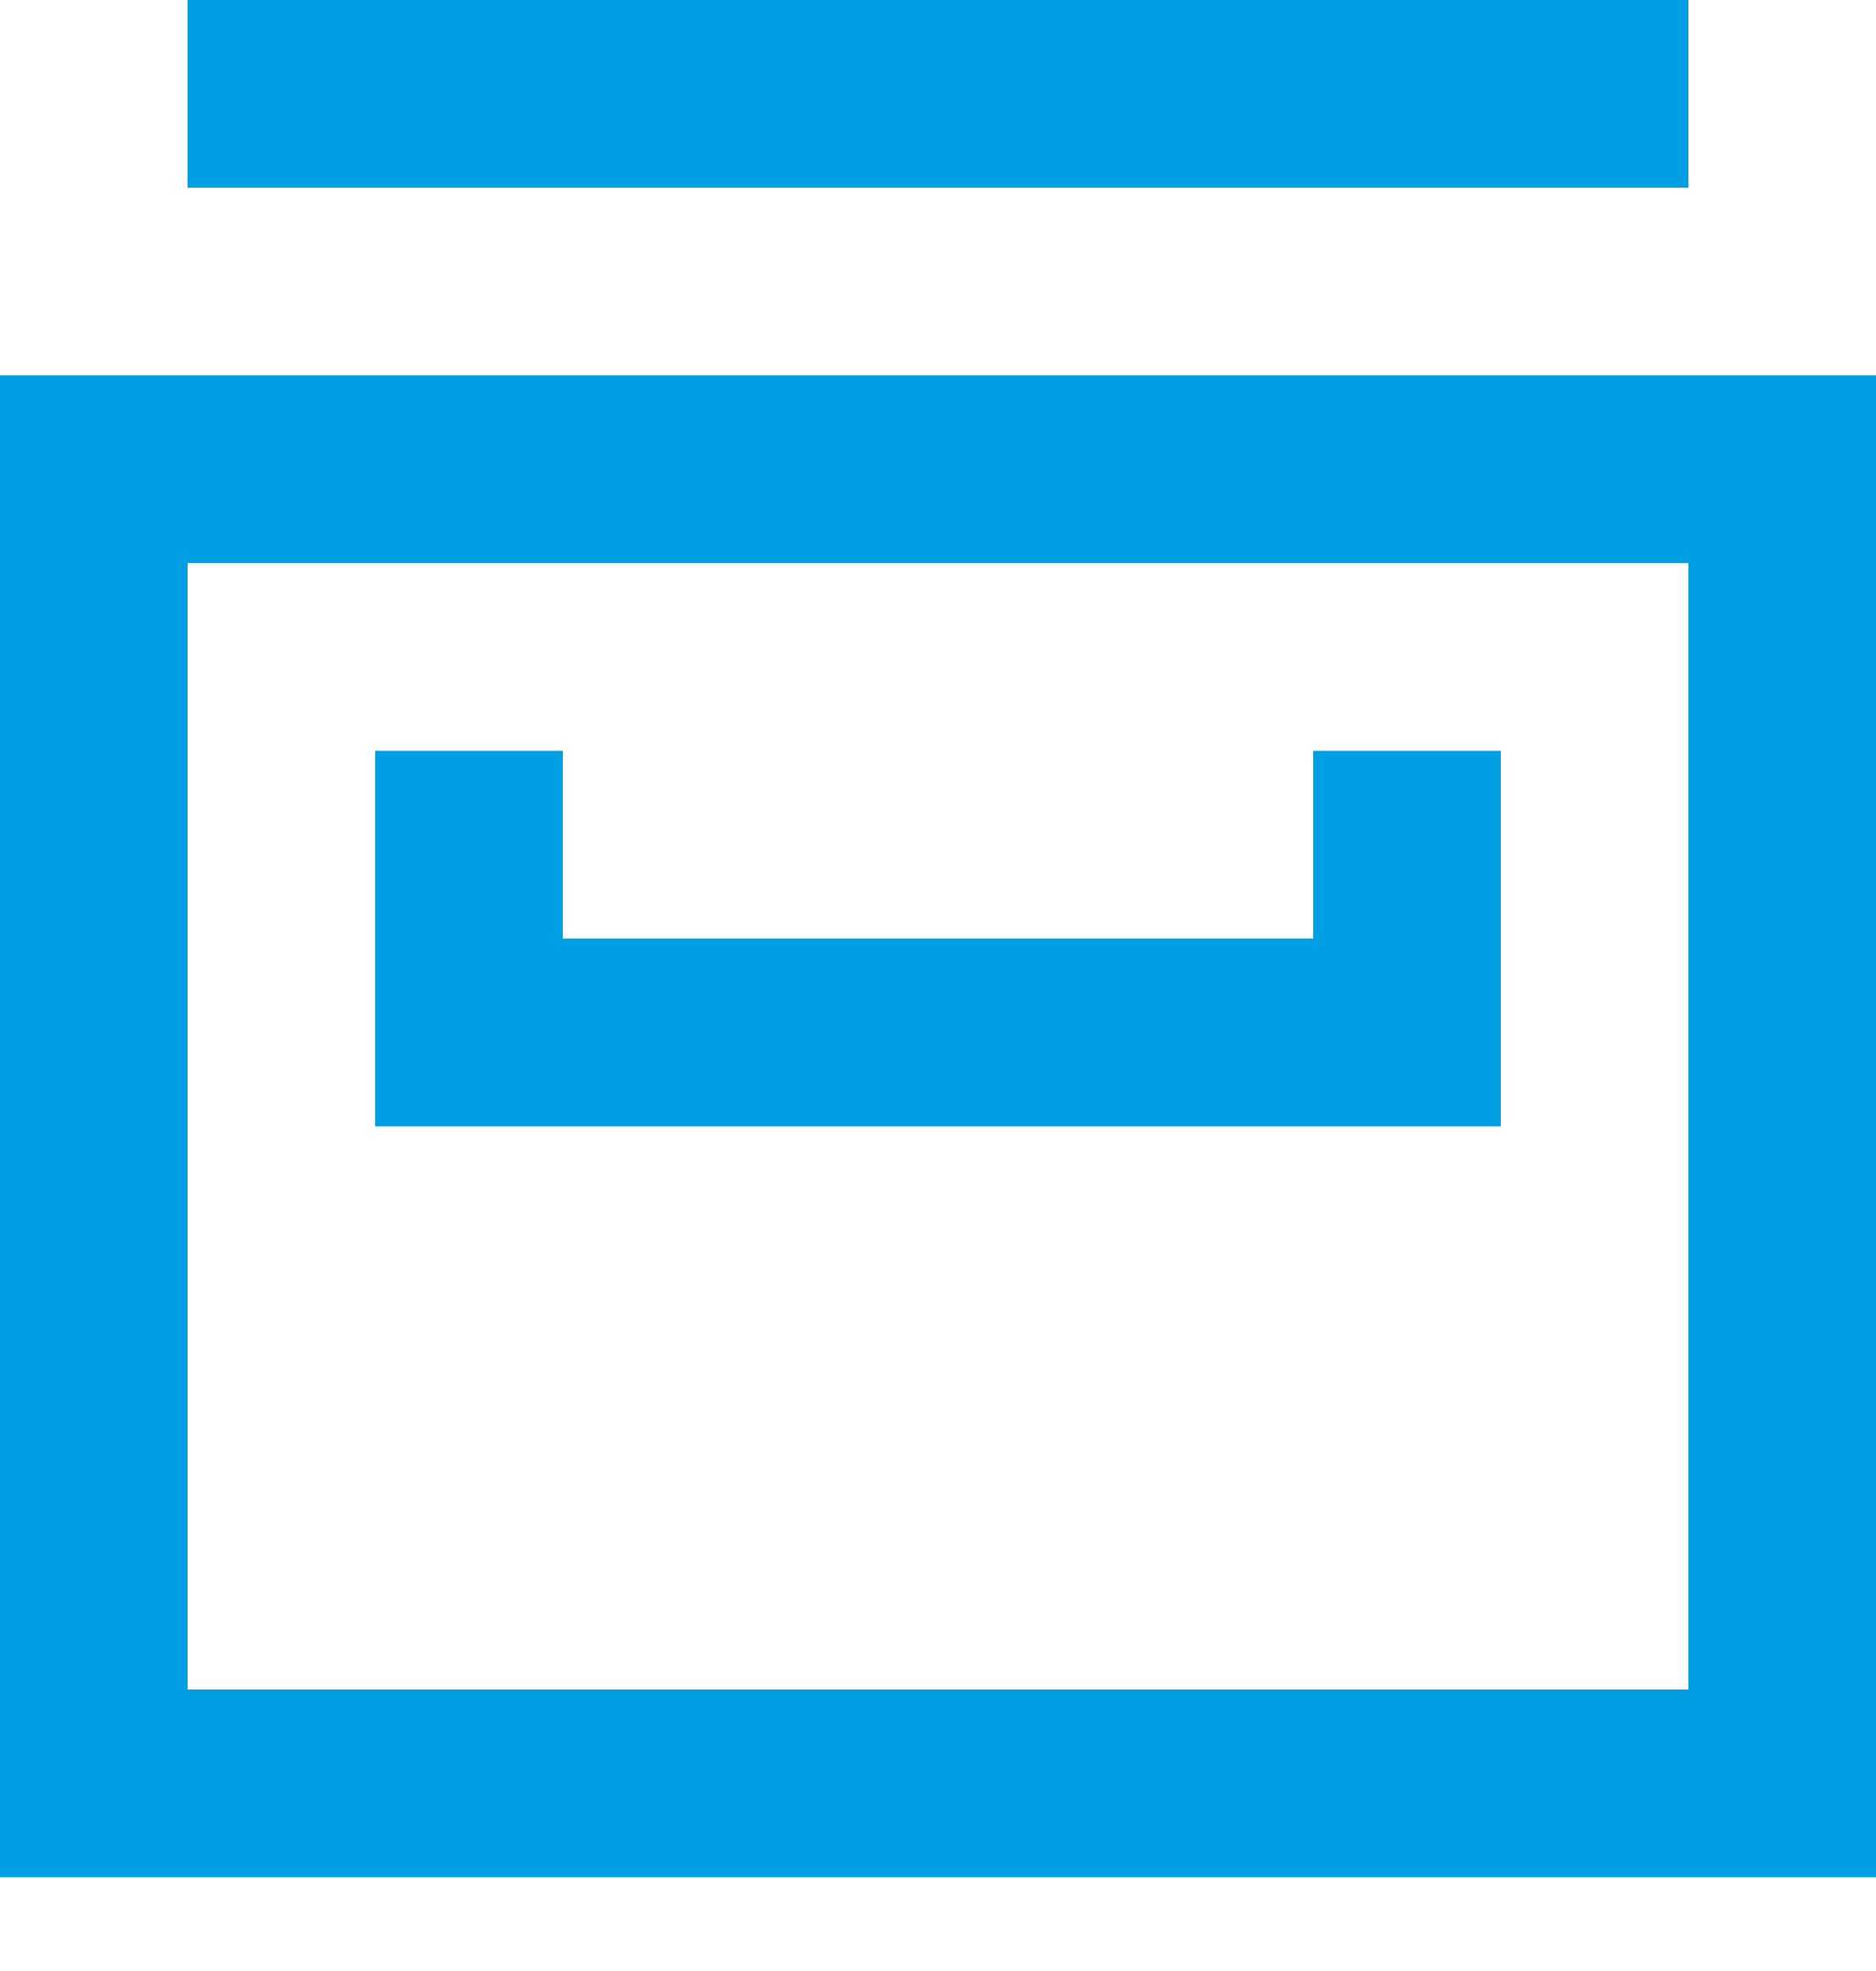 <svg height="21" viewBox="0 0 20 21" width="20" xmlns="http://www.w3.org/2000/svg" fill="#009fe3"><path d="m168 971v-4h2v2h8v-2h2v4zm-2-10h16v-2h-16zm0 16h16v-12h-16zm-2 2h20v-16h-20z" fill-rule="evenodd" transform="translate(-164 -959)"/></svg>
